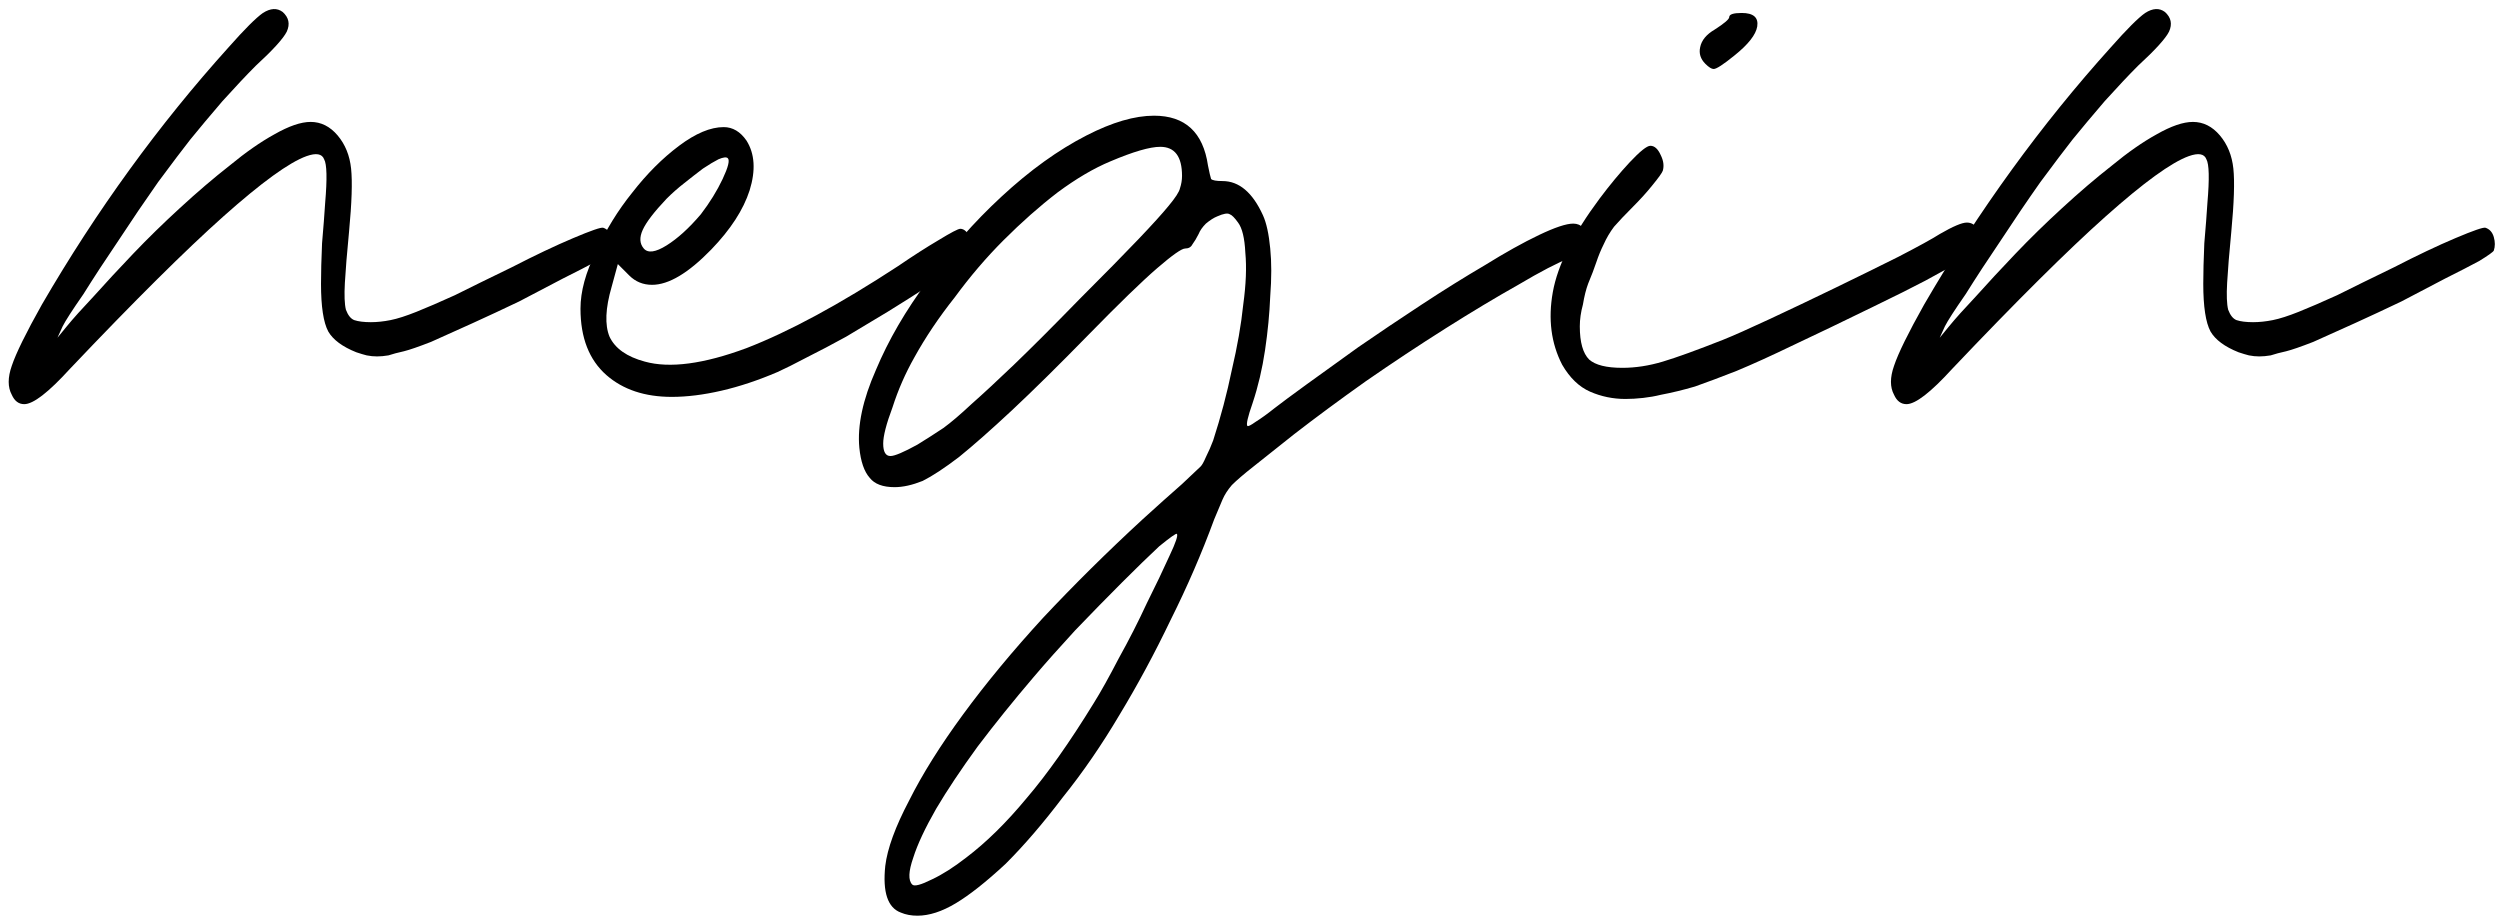 <svg xmlns="http://www.w3.org/2000/svg" width="257" height="95" viewBox="0 0 257 95" fill="none"><path d="M194.71 40.587C194.283 39.805 194.283 38.809 194.71 37.6C195.136 36.32 196.167 34.222 197.803 31.307C203.421 21.636 209.821 12.818 217.003 4.853C218.638 3.005 219.812 1.831 220.523 1.333C221.305 0.836 221.981 0.8 222.55 1.227C223.19 1.796 223.332 2.471 222.976 3.253C222.621 3.965 221.554 5.138 219.776 6.773C218.852 7.698 217.714 8.907 216.363 10.4C215.083 11.893 213.981 13.209 213.056 14.347C212.274 15.342 211.172 16.8 209.75 18.72C208.398 20.64 207.047 22.631 205.696 24.693C204.345 26.685 203.136 28.533 202.07 30.24C200.932 31.876 200.221 32.978 199.936 33.547L199.403 34.72L200.363 33.547C201.003 32.765 201.927 31.733 203.136 30.453C204.345 29.102 205.696 27.645 207.19 26.08C208.683 24.516 210.283 22.951 211.99 21.387C213.767 19.751 215.474 18.293 217.11 17.013C218.745 15.662 220.274 14.596 221.696 13.813C223.19 12.96 224.434 12.533 225.43 12.533C226.496 12.533 227.421 12.996 228.203 13.92C228.985 14.845 229.447 15.982 229.59 17.333C229.732 18.685 229.661 20.853 229.376 23.84C229.163 26.045 229.021 27.787 228.95 29.067C228.878 30.347 228.914 31.271 229.056 31.84C229.27 32.409 229.554 32.765 229.91 32.907C230.336 33.049 230.905 33.12 231.616 33.12C232.256 33.12 232.932 33.049 233.643 32.907C234.354 32.765 235.243 32.48 236.31 32.053C237.376 31.627 238.692 31.058 240.256 30.347C241.821 29.565 243.776 28.605 246.123 27.467C248.47 26.258 250.567 25.262 252.416 24.48C254.265 23.698 255.296 23.342 255.51 23.413C255.936 23.556 256.221 23.876 256.363 24.373C256.505 24.871 256.505 25.333 256.363 25.76C256.292 25.902 255.794 26.258 254.87 26.827C253.945 27.325 252.772 27.929 251.35 28.64C249.998 29.351 248.505 30.133 246.87 30.987C245.234 31.769 243.634 32.516 242.07 33.227C240.505 33.938 239.083 34.578 237.803 35.147C236.523 35.645 235.598 35.965 235.03 36.107C234.39 36.249 233.856 36.391 233.43 36.533C233.003 36.605 232.612 36.64 232.256 36.64C231.901 36.64 231.545 36.605 231.19 36.533C230.905 36.462 230.55 36.356 230.123 36.213C228.701 35.645 227.741 34.933 227.243 34.08C226.745 33.156 226.496 31.52 226.496 29.173C226.496 28.036 226.532 26.649 226.603 25.013C226.745 23.378 226.852 21.991 226.923 20.853C227.136 18.365 227.101 16.871 226.816 16.373C226.603 15.805 225.998 15.698 225.003 16.053C223.225 16.693 220.381 18.756 216.47 22.24C212.558 25.725 207.296 30.951 200.683 37.92C198.478 40.338 196.914 41.547 195.99 41.547C195.421 41.547 194.994 41.227 194.71 40.587Z" fill="black"></path><path d="M175.31 6.56C174.813 6.062 174.635 5.493 174.777 4.853C174.919 4.142 175.417 3.538 176.27 3.04C177.266 2.4 177.764 1.973 177.764 1.76C177.764 1.475 178.19 1.333 179.044 1.333C180.253 1.333 180.786 1.795 180.644 2.72C180.502 3.573 179.719 4.569 178.297 5.707C177.159 6.631 176.448 7.093 176.164 7.093C175.95 7.093 175.666 6.915 175.31 6.56ZM170.724 40.587C170.155 40.729 169.55 40.836 168.91 40.907C168.27 40.978 167.666 41.013 167.097 41.013C165.817 41.013 164.608 40.764 163.47 40.267C162.333 39.769 161.373 38.844 160.59 37.493C159.453 35.289 159.133 32.8 159.63 30.027C160.128 27.253 161.728 24.053 164.43 20.427C165.497 19.004 166.528 17.76 167.524 16.693C168.59 15.556 169.302 14.987 169.657 14.987C170.084 14.987 170.439 15.307 170.724 15.947C171.008 16.515 171.079 17.049 170.937 17.547C170.866 17.76 170.51 18.258 169.87 19.04C169.302 19.751 168.626 20.498 167.844 21.28C167.062 22.062 166.422 22.738 165.924 23.307C165.497 23.875 165.142 24.48 164.857 25.12C164.573 25.689 164.324 26.293 164.11 26.933C163.897 27.573 163.613 28.32 163.257 29.173C163.044 29.742 162.866 30.453 162.724 31.307C162.51 32.089 162.404 32.836 162.404 33.547C162.404 35.182 162.724 36.32 163.364 36.96C164.004 37.529 165.142 37.813 166.777 37.813C168.128 37.813 169.515 37.6 170.937 37.173C172.359 36.747 174.422 36 177.124 34.933C178.19 34.507 179.79 33.795 181.924 32.8C184.057 31.804 186.297 30.738 188.644 29.6C190.99 28.462 193.159 27.395 195.15 26.4C197.213 25.333 198.635 24.551 199.417 24.053C200.768 23.271 201.693 22.88 202.19 22.88C202.688 22.88 203.079 23.129 203.364 23.627C203.648 24.053 203.719 24.551 203.577 25.12C203.577 25.333 203.399 25.582 203.044 25.867C202.688 26.151 202.084 26.542 201.23 27.04C200.448 27.467 199.346 28.071 197.924 28.853C196.573 29.564 194.795 30.453 192.59 31.52C189.39 33.084 186.653 34.4 184.377 35.467C182.173 36.533 180.217 37.422 178.51 38.133C176.875 38.773 175.453 39.307 174.244 39.733C173.035 40.089 171.862 40.373 170.724 40.587Z" fill="black"></path><path d="M92.606 93.813C91.255 93.316 90.722 91.716 91.006 89.013C91.22 87.236 92.037 84.996 93.46 82.293C94.811 79.591 96.66 76.64 99.006 73.44C101.353 70.24 104.091 66.933 107.22 63.52C110.42 60.107 113.833 56.729 117.46 53.387C119.024 51.964 120.375 50.755 121.513 49.76C122.651 48.693 123.291 48.089 123.433 47.947C123.575 47.804 123.753 47.484 123.966 46.987C124.251 46.418 124.5 45.849 124.713 45.28C125.495 42.862 126.135 40.444 126.633 38.027C127.202 35.609 127.593 33.369 127.806 31.307C128.091 29.244 128.162 27.467 128.02 25.973C127.948 24.48 127.7 23.449 127.273 22.88C126.917 22.382 126.633 22.098 126.42 22.027C126.206 21.884 125.78 21.956 125.14 22.24C124.784 22.382 124.393 22.631 123.966 22.987C123.611 23.342 123.362 23.698 123.22 24.053C123.006 24.48 122.793 24.835 122.58 25.12C122.437 25.404 122.188 25.547 121.833 25.547C121.477 25.547 120.517 26.222 118.953 27.573C117.388 28.924 115.042 31.2 111.913 34.4C108.855 37.529 106.224 40.124 104.02 42.187C101.886 44.178 100.073 45.778 98.58 46.987C97.086 48.124 95.842 48.942 94.846 49.44C93.78 49.867 92.82 50.08 91.966 50.08C90.757 50.08 89.904 49.76 89.406 49.12C88.837 48.48 88.482 47.449 88.34 46.027C88.126 43.751 88.695 41.084 90.046 38.027C91.326 34.969 93.104 31.911 95.38 28.853C97.584 25.724 100.108 22.844 102.953 20.213C105.868 17.511 108.784 15.413 111.7 13.92C114.331 12.569 116.642 11.893 118.633 11.893C121.833 11.893 123.682 13.6 124.18 17.013C124.322 17.724 124.428 18.187 124.5 18.4C124.642 18.542 125.033 18.613 125.673 18.613C127.38 18.613 128.766 19.787 129.833 22.133C130.188 22.916 130.437 24.053 130.58 25.547C130.722 26.969 130.722 28.604 130.58 30.453C130.508 32.231 130.331 34.08 130.046 36C129.762 37.92 129.335 39.733 128.766 41.44C128.268 42.862 128.091 43.644 128.233 43.787C128.304 43.858 128.588 43.715 129.086 43.36C129.655 43.004 130.295 42.542 131.006 41.973C131.646 41.475 132.748 40.658 134.313 39.52C135.877 38.382 137.655 37.102 139.646 35.68C141.708 34.258 143.877 32.8 146.153 31.307C148.428 29.813 150.597 28.462 152.66 27.253C154.722 25.973 156.571 24.942 158.206 24.16C159.842 23.378 161.015 22.987 161.726 22.987C162.58 22.987 163.042 23.555 163.113 24.693C163.184 25.191 163.113 25.547 162.9 25.76C162.686 25.902 162.188 26.151 161.406 26.507C160.126 27.004 158.348 27.929 156.073 29.28C153.797 30.56 151.308 32.053 148.606 33.76C145.904 35.467 143.166 37.28 140.393 39.2C137.691 41.12 135.237 42.933 133.033 44.64C131.255 46.062 129.868 47.164 128.873 47.947C127.877 48.729 127.131 49.369 126.633 49.867C126.206 50.364 125.886 50.862 125.673 51.36C125.46 51.858 125.175 52.533 124.82 53.387C123.54 56.871 122.046 60.32 120.34 63.733C118.704 67.147 116.962 70.382 115.113 73.44C113.264 76.569 111.308 79.413 109.246 81.973C107.255 84.604 105.3 86.88 103.38 88.8C101.388 90.649 99.682 92 98.26 92.853C96.837 93.707 95.522 94.133 94.313 94.133C93.673 94.133 93.104 94.027 92.606 93.813ZM94.313 45.707C95.237 45.138 96.126 44.569 96.98 44C97.762 43.431 98.722 42.613 99.86 41.547C101.068 40.48 102.526 39.129 104.233 37.493C106.011 35.787 108.251 33.547 110.953 30.773C113.584 28.142 115.611 26.08 117.033 24.587C118.455 23.093 119.486 21.956 120.126 21.173C120.837 20.32 121.228 19.715 121.3 19.36C121.442 18.933 121.513 18.507 121.513 18.08C121.513 16.089 120.766 15.093 119.273 15.093C118.206 15.093 116.5 15.591 114.153 16.587C112.446 17.298 110.633 18.364 108.713 19.787C106.864 21.209 105.015 22.844 103.166 24.693C101.388 26.471 99.717 28.427 98.153 30.56C96.517 32.622 95.131 34.684 93.993 36.747C93.069 38.382 92.322 40.089 91.753 41.867C91.113 43.573 90.793 44.818 90.793 45.6C90.793 46.453 91.042 46.88 91.54 46.88C91.966 46.88 92.891 46.489 94.313 45.707ZM99.326 88.16C101.388 86.596 103.451 84.569 105.513 82.08C107.646 79.591 109.957 76.32 112.446 72.267C113.157 71.129 114.011 69.6 115.006 67.68C116.073 65.76 117.033 63.876 117.886 62.027C118.811 60.178 119.593 58.542 120.233 57.12C120.873 55.769 121.122 55.022 120.98 54.88C120.908 54.809 120.304 55.236 119.166 56.16C118.1 57.156 116.82 58.4 115.326 59.893C113.833 61.387 112.233 63.022 110.526 64.8C108.891 66.578 107.468 68.178 106.26 69.6C104.197 72.018 102.277 74.4 100.5 76.747C98.793 79.093 97.371 81.227 96.233 83.147C95.095 85.138 94.313 86.809 93.886 88.16C93.388 89.582 93.353 90.507 93.78 90.933C93.993 91.147 94.668 90.969 95.806 90.4C96.873 89.902 98.046 89.156 99.326 88.16Z" fill="black"></path><path d="M59.674 31.733C59.674 29.956 60.207 28 61.274 25.867C62.269 23.662 63.514 21.636 65.007 19.787C66.5 17.867 68.1 16.267 69.807 14.987C71.514 13.707 73.043 13.067 74.394 13.067C75.318 13.067 76.1 13.529 76.74 14.453C77.594 15.804 77.7 17.511 77.06 19.573C76.42 21.564 75.105 23.591 73.114 25.653C70.767 28.071 68.74 29.28 67.034 29.28C66.109 29.28 65.327 28.96 64.687 28.32L63.514 27.147L62.874 29.493C62.234 31.698 62.163 33.404 62.66 34.613C63.229 35.822 64.438 36.675 66.287 37.173C68.847 37.884 72.332 37.422 76.74 35.787C81.149 34.08 86.34 31.271 92.314 27.36C93.878 26.293 95.265 25.404 96.474 24.693C97.754 23.911 98.5 23.52 98.714 23.52C99.14 23.52 99.496 23.875 99.78 24.587C100.065 25.227 100.065 25.76 99.78 26.187C99.638 26.4 99.14 26.827 98.287 27.467C97.505 28.035 96.509 28.711 95.3 29.493C94.091 30.276 92.74 31.129 91.247 32.053C89.825 32.907 88.403 33.76 86.98 34.613C85.558 35.395 84.207 36.107 82.927 36.747C81.718 37.387 80.723 37.884 79.94 38.24C77.949 39.093 76.029 39.733 74.18 40.16C72.332 40.587 70.625 40.8 69.06 40.8C66.287 40.8 64.047 40.053 62.34 38.56C60.563 36.995 59.674 34.72 59.674 31.733ZM72.047 22.027C72.972 20.818 73.718 19.609 74.287 18.4C74.856 17.191 75.034 16.48 74.82 16.267C74.678 16.124 74.358 16.16 73.86 16.373C73.434 16.587 72.9 16.907 72.26 17.333C71.692 17.76 71.052 18.258 70.34 18.827C69.7 19.324 69.096 19.858 68.527 20.427C67.247 21.778 66.429 22.844 66.074 23.627C65.718 24.409 65.754 25.049 66.18 25.547C66.607 26.044 67.389 25.938 68.527 25.227C69.665 24.515 70.838 23.449 72.047 22.027Z" fill="black"></path><path d="M1.213 40.587C0.787 39.805 0.787 38.809 1.213 37.6C1.64 36.32 2.671 34.222 4.307 31.307C9.924 21.636 16.324 12.818 23.507 4.853C25.142 3.005 26.316 1.831 27.027 1.333C27.809 0.836 28.484 0.8 29.053 1.227C29.693 1.796 29.835 2.471 29.48 3.253C29.124 3.965 28.058 5.138 26.28 6.773C25.355 7.698 24.218 8.907 22.867 10.4C21.587 11.893 20.484 13.209 19.56 14.347C18.778 15.342 17.675 16.8 16.253 18.72C14.902 20.64 13.551 22.631 12.2 24.693C10.849 26.685 9.64 28.533 8.573 30.24C7.436 31.876 6.724 32.978 6.44 33.547L5.907 34.72L6.867 33.547C7.507 32.765 8.431 31.733 9.64 30.453C10.849 29.102 12.2 27.645 13.693 26.08C15.187 24.516 16.787 22.951 18.493 21.387C20.271 19.751 21.978 18.293 23.613 17.013C25.249 15.662 26.778 14.596 28.2 13.813C29.693 12.96 30.938 12.533 31.933 12.533C33 12.533 33.924 12.996 34.707 13.92C35.489 14.845 35.951 15.982 36.093 17.333C36.236 18.685 36.164 20.853 35.88 23.84C35.667 26.045 35.524 27.787 35.453 29.067C35.382 30.347 35.418 31.271 35.56 31.84C35.773 32.409 36.058 32.765 36.413 32.907C36.84 33.049 37.409 33.12 38.12 33.12C38.76 33.12 39.435 33.049 40.147 32.907C40.858 32.765 41.747 32.48 42.813 32.053C43.88 31.627 45.196 31.058 46.76 30.347C48.324 29.565 50.28 28.605 52.627 27.467C54.973 26.258 57.071 25.262 58.92 24.48C60.769 23.698 61.8 23.342 62.013 23.413C62.44 23.556 62.724 23.876 62.867 24.373C63.009 24.871 63.009 25.333 62.867 25.76C62.795 25.902 62.298 26.258 61.373 26.827C60.449 27.325 59.276 27.929 57.853 28.64C56.502 29.351 55.009 30.133 53.373 30.987C51.738 31.769 50.138 32.516 48.573 33.227C47.009 33.938 45.587 34.578 44.307 35.147C43.027 35.645 42.102 35.965 41.533 36.107C40.893 36.249 40.36 36.391 39.933 36.533C39.507 36.605 39.115 36.64 38.76 36.64C38.404 36.64 38.049 36.605 37.693 36.533C37.409 36.462 37.053 36.356 36.627 36.213C35.204 35.645 34.244 34.933 33.747 34.08C33.249 33.156 33 31.52 33 29.173C33 28.036 33.035 26.649 33.107 25.013C33.249 23.378 33.355 21.991 33.427 20.853C33.64 18.365 33.604 16.871 33.32 16.373C33.107 15.805 32.502 15.698 31.507 16.053C29.729 16.693 26.884 18.756 22.973 22.24C19.062 25.725 13.8 30.951 7.187 37.92C4.982 40.338 3.418 41.547 2.493 41.547C1.924 41.547 1.498 41.227 1.213 40.587Z" fill="black"></path></svg>
